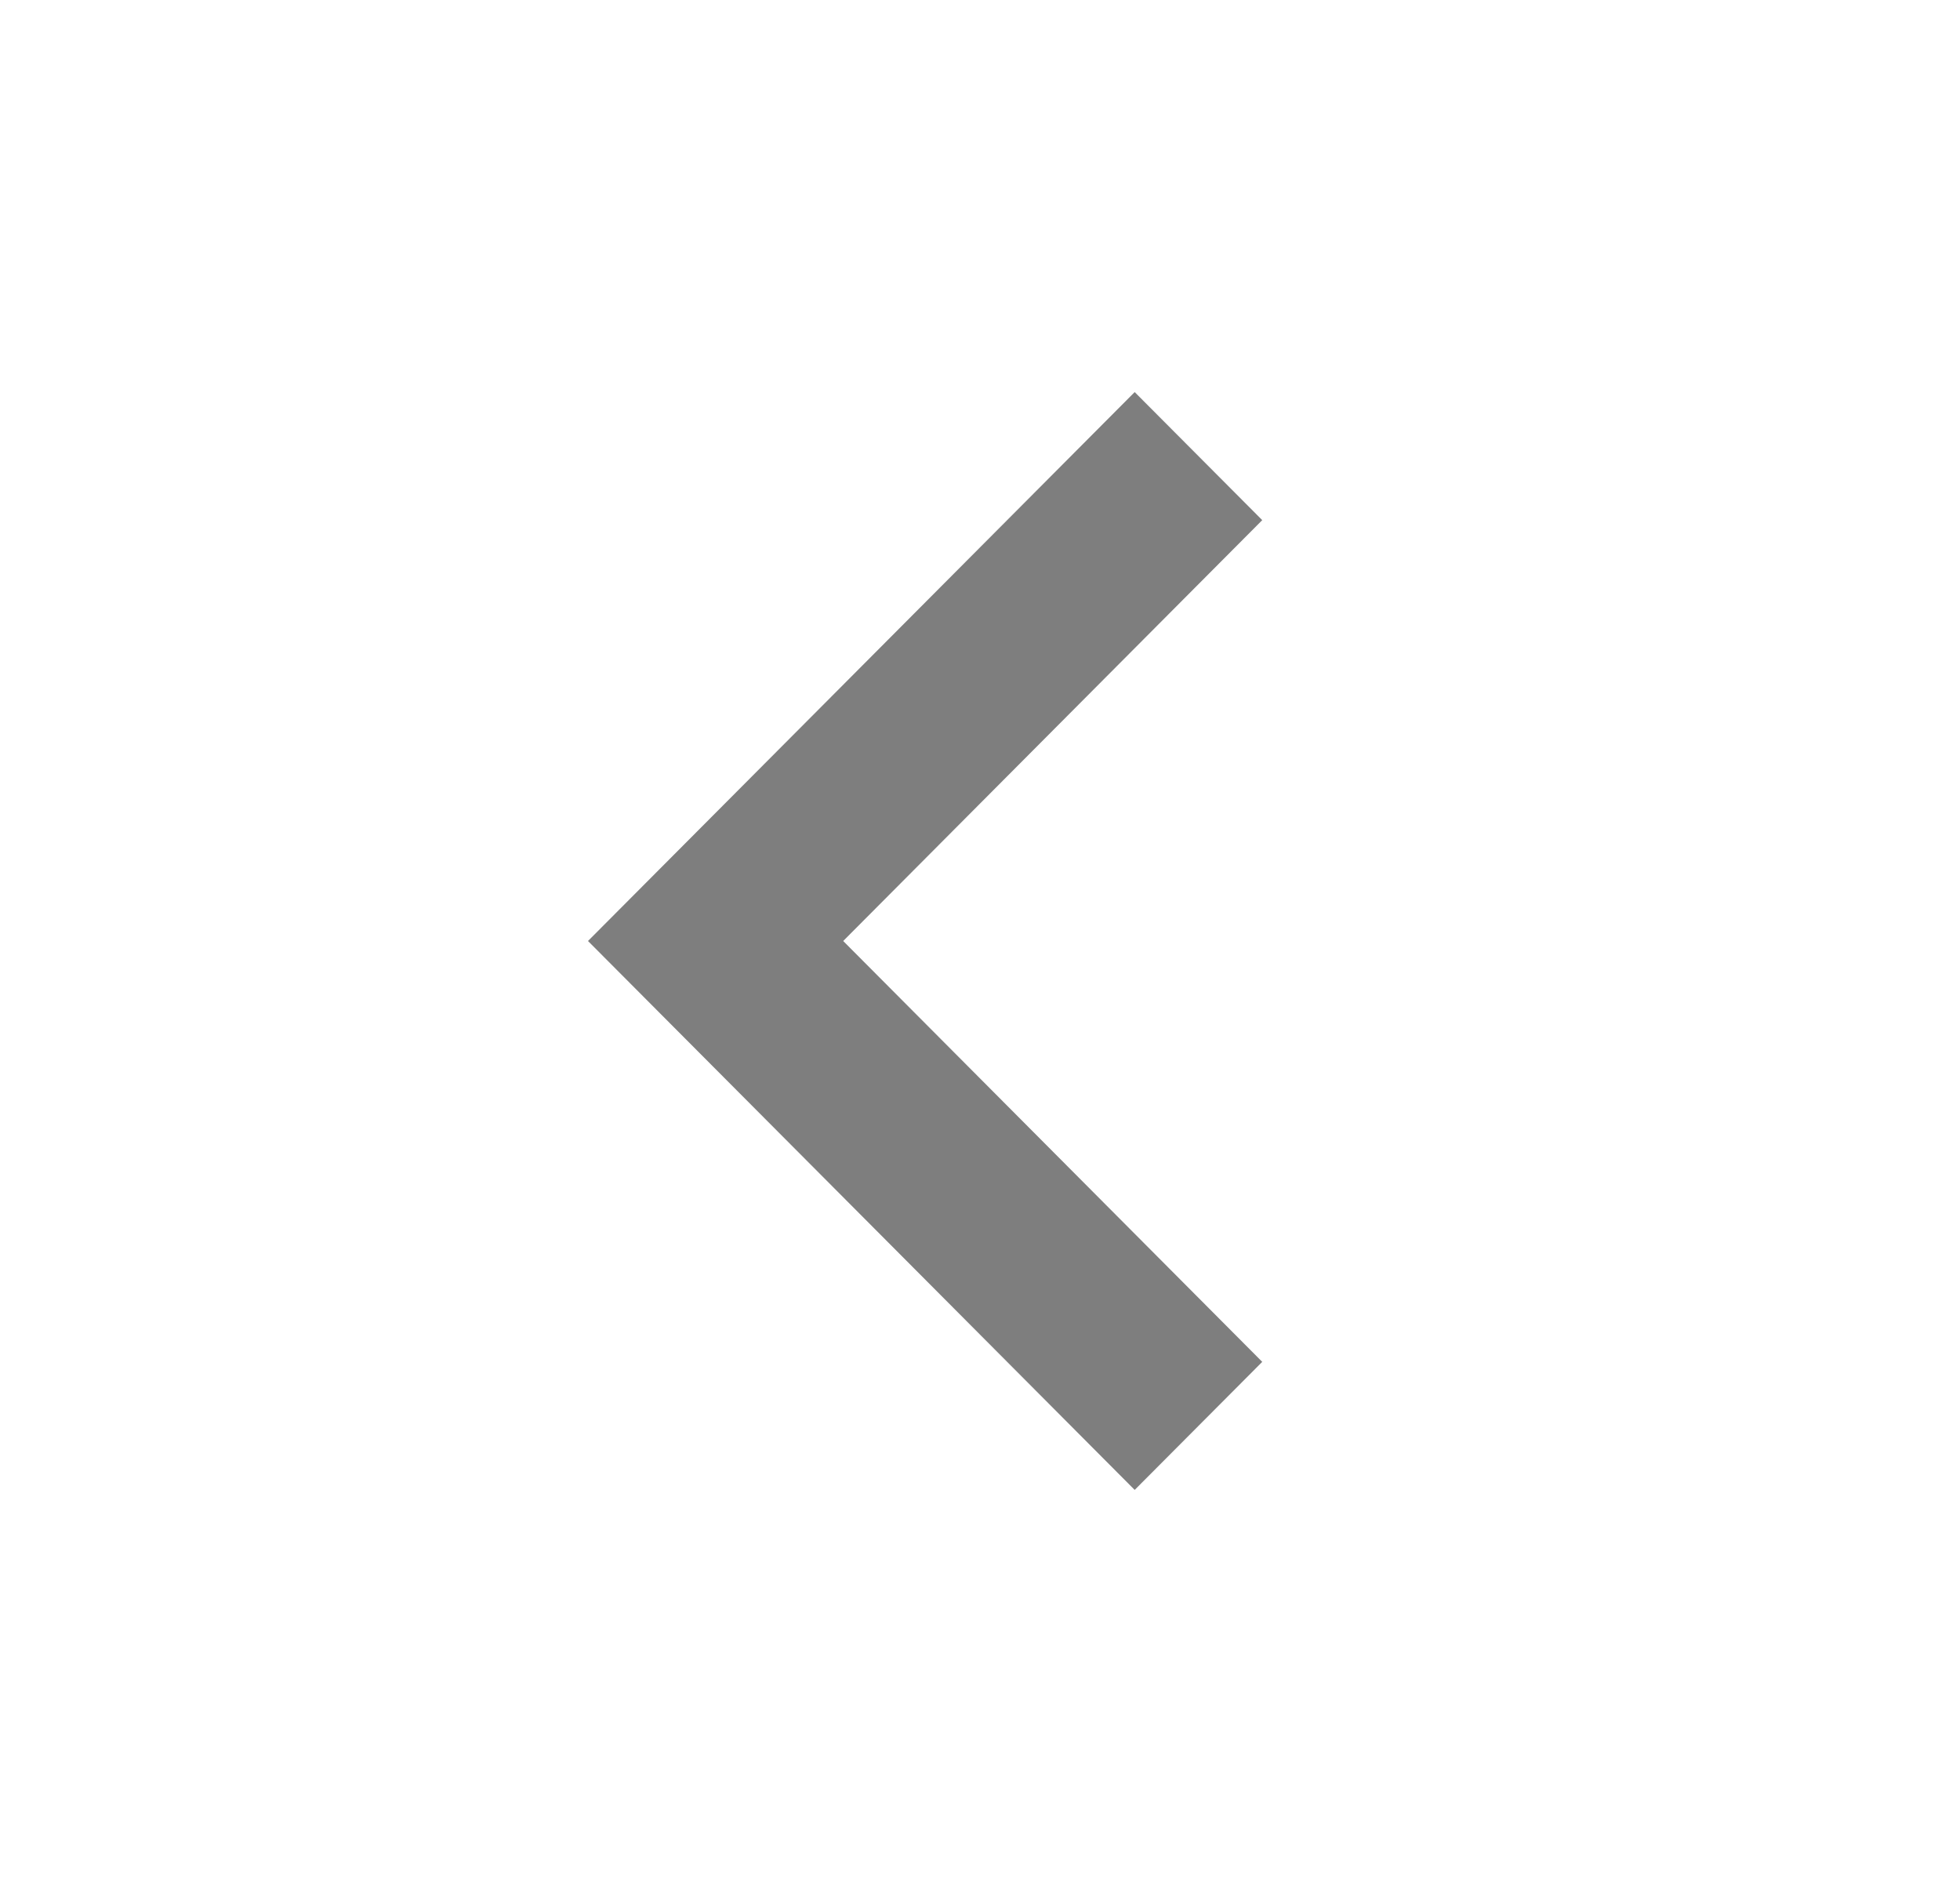 <svg xmlns="http://www.w3.org/2000/svg" width="25" height="24" viewBox="0 0 25 24" fill="none">
    <path fill-rule="evenodd" clip-rule="evenodd" d="M16.1 17.367L14.473 19L7.5 12L14.473 5L16.1 6.633L10.755 12L16.1 17.367Z" fill="#7E7E7E"/>
</svg>
